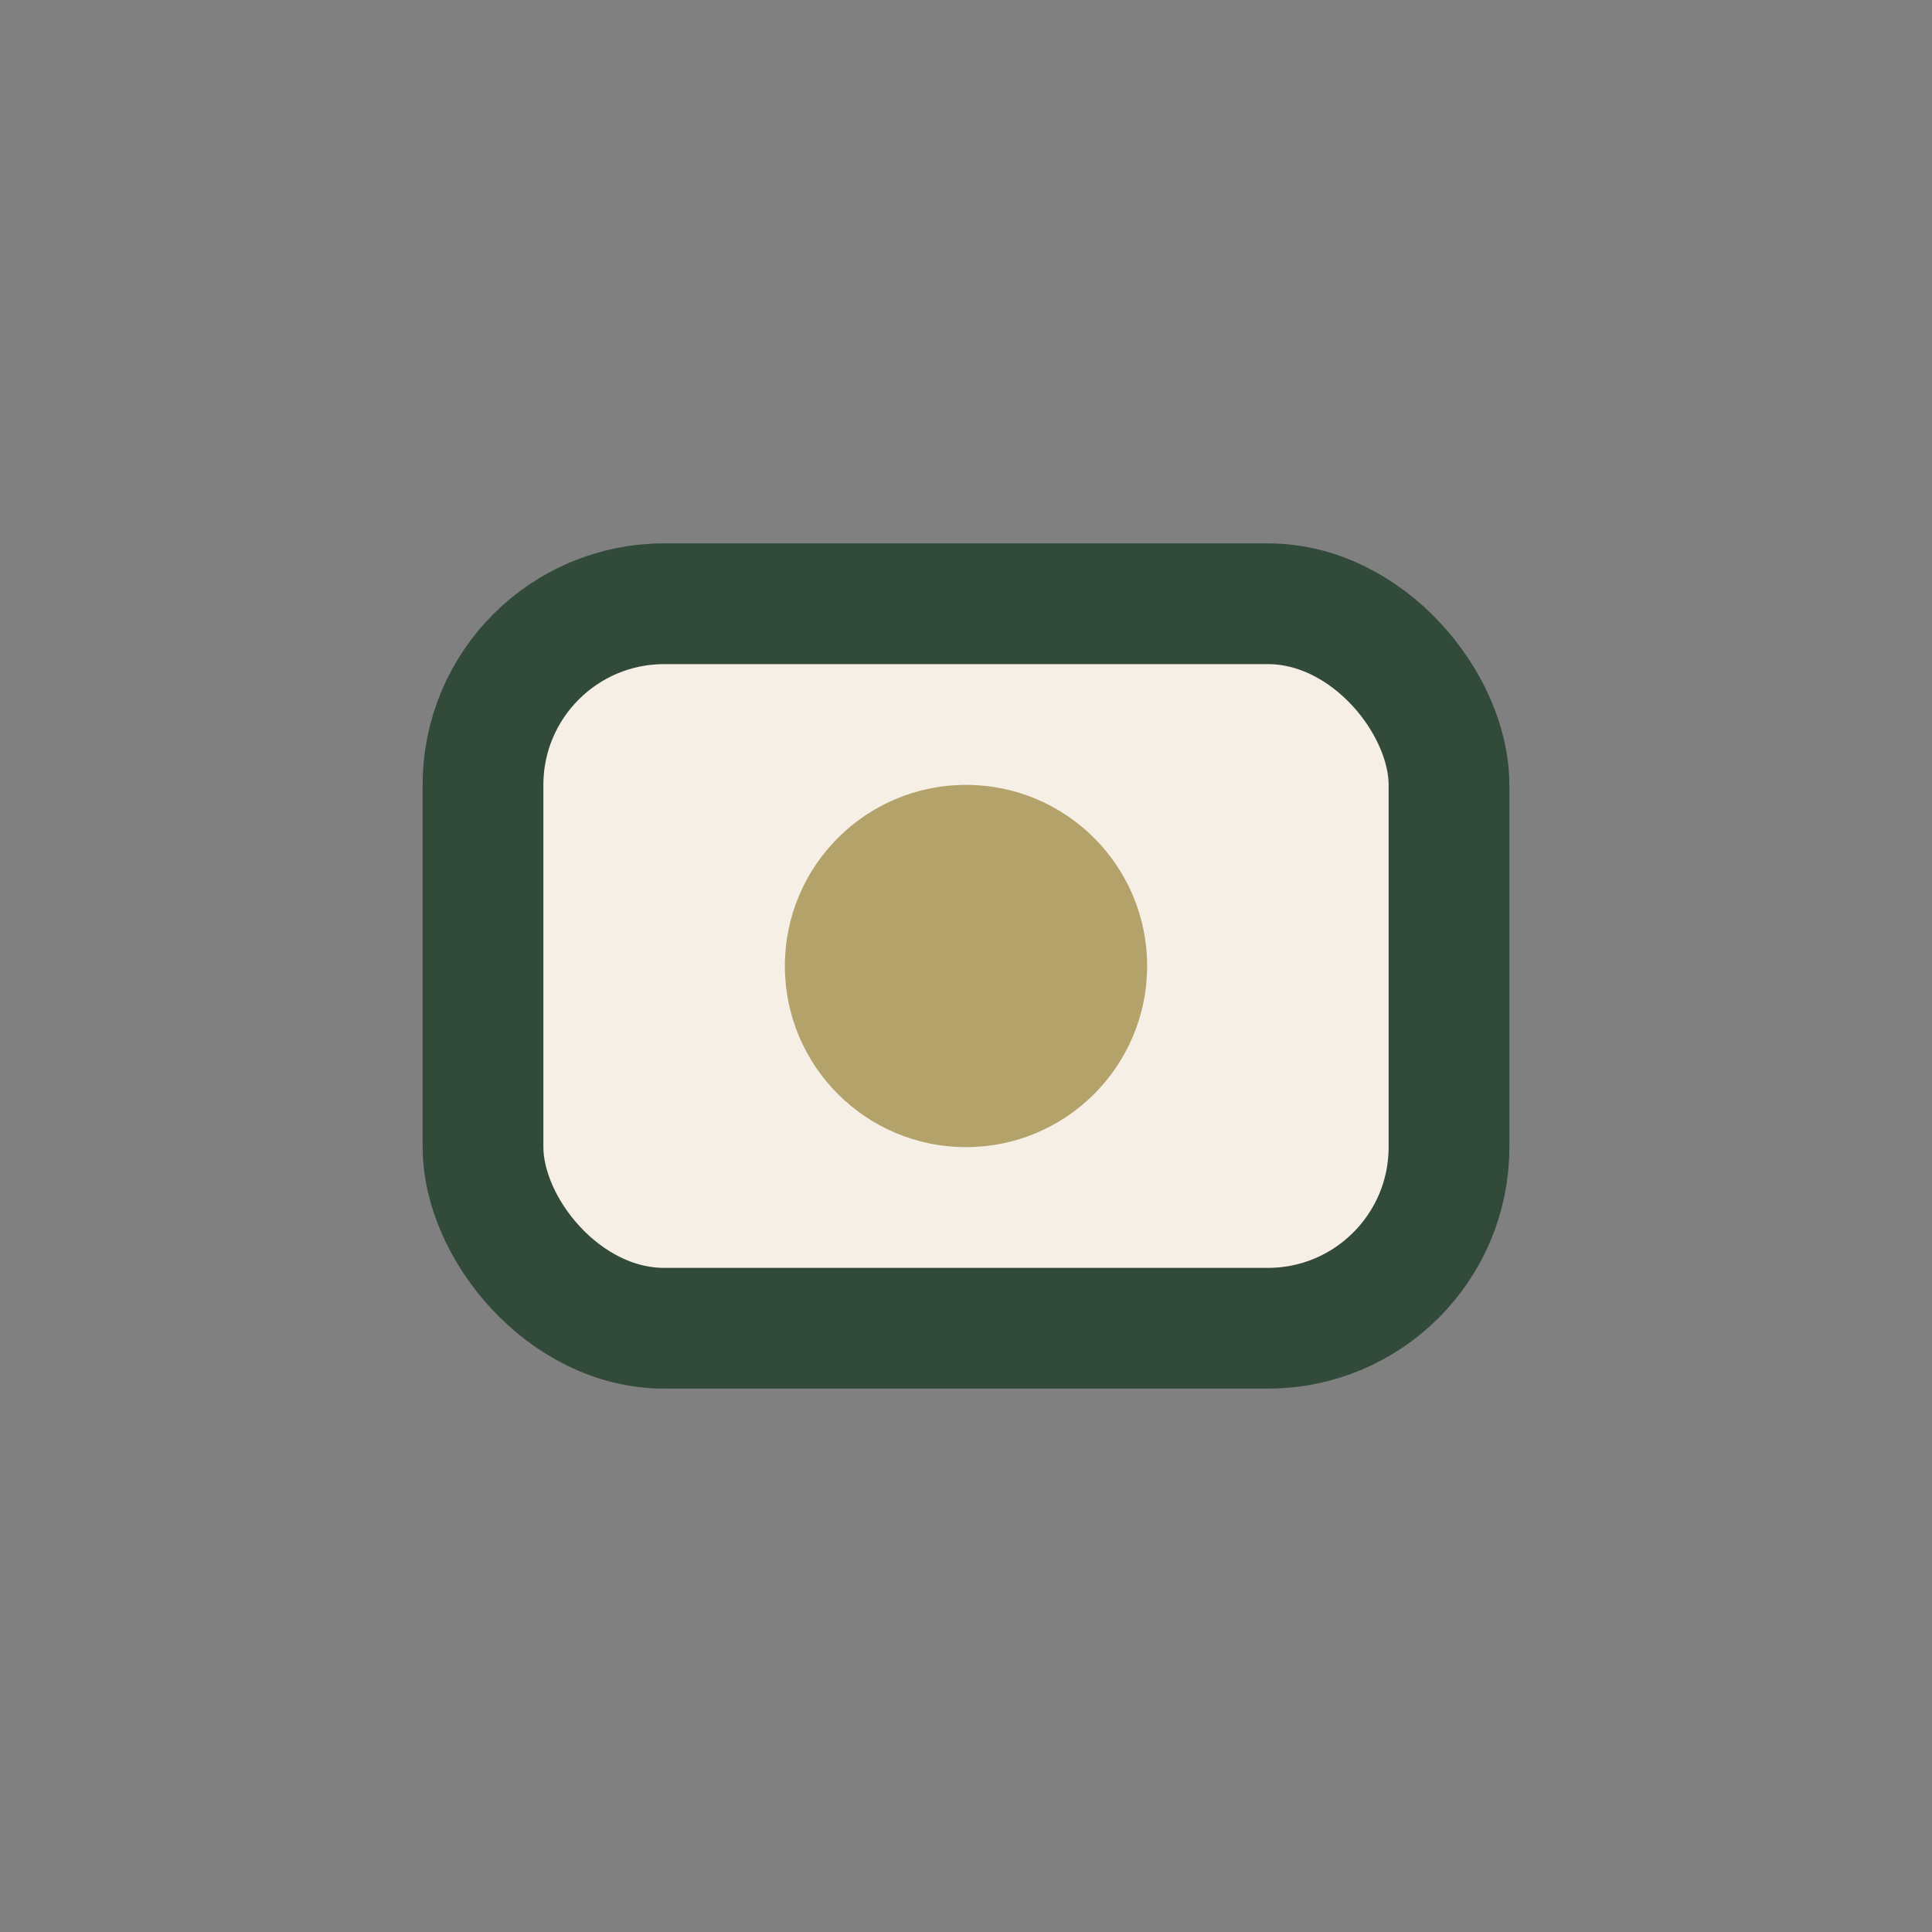 <?xml version="1.0" encoding="UTF-8"?>
<svg xmlns="http://www.w3.org/2000/svg" width="32" height="32" viewBox="0 0 32 32"><rect x="0" y="0" width="32" height="32" fill="#808080" stroke="none"/><rect x="8" y="10" width="16" height="12" rx="3" fill="#F6EFE6" stroke="#314A3A" stroke-width="2"/><circle cx="16" cy="16" r="3" fill="#B3A26A"/></svg>